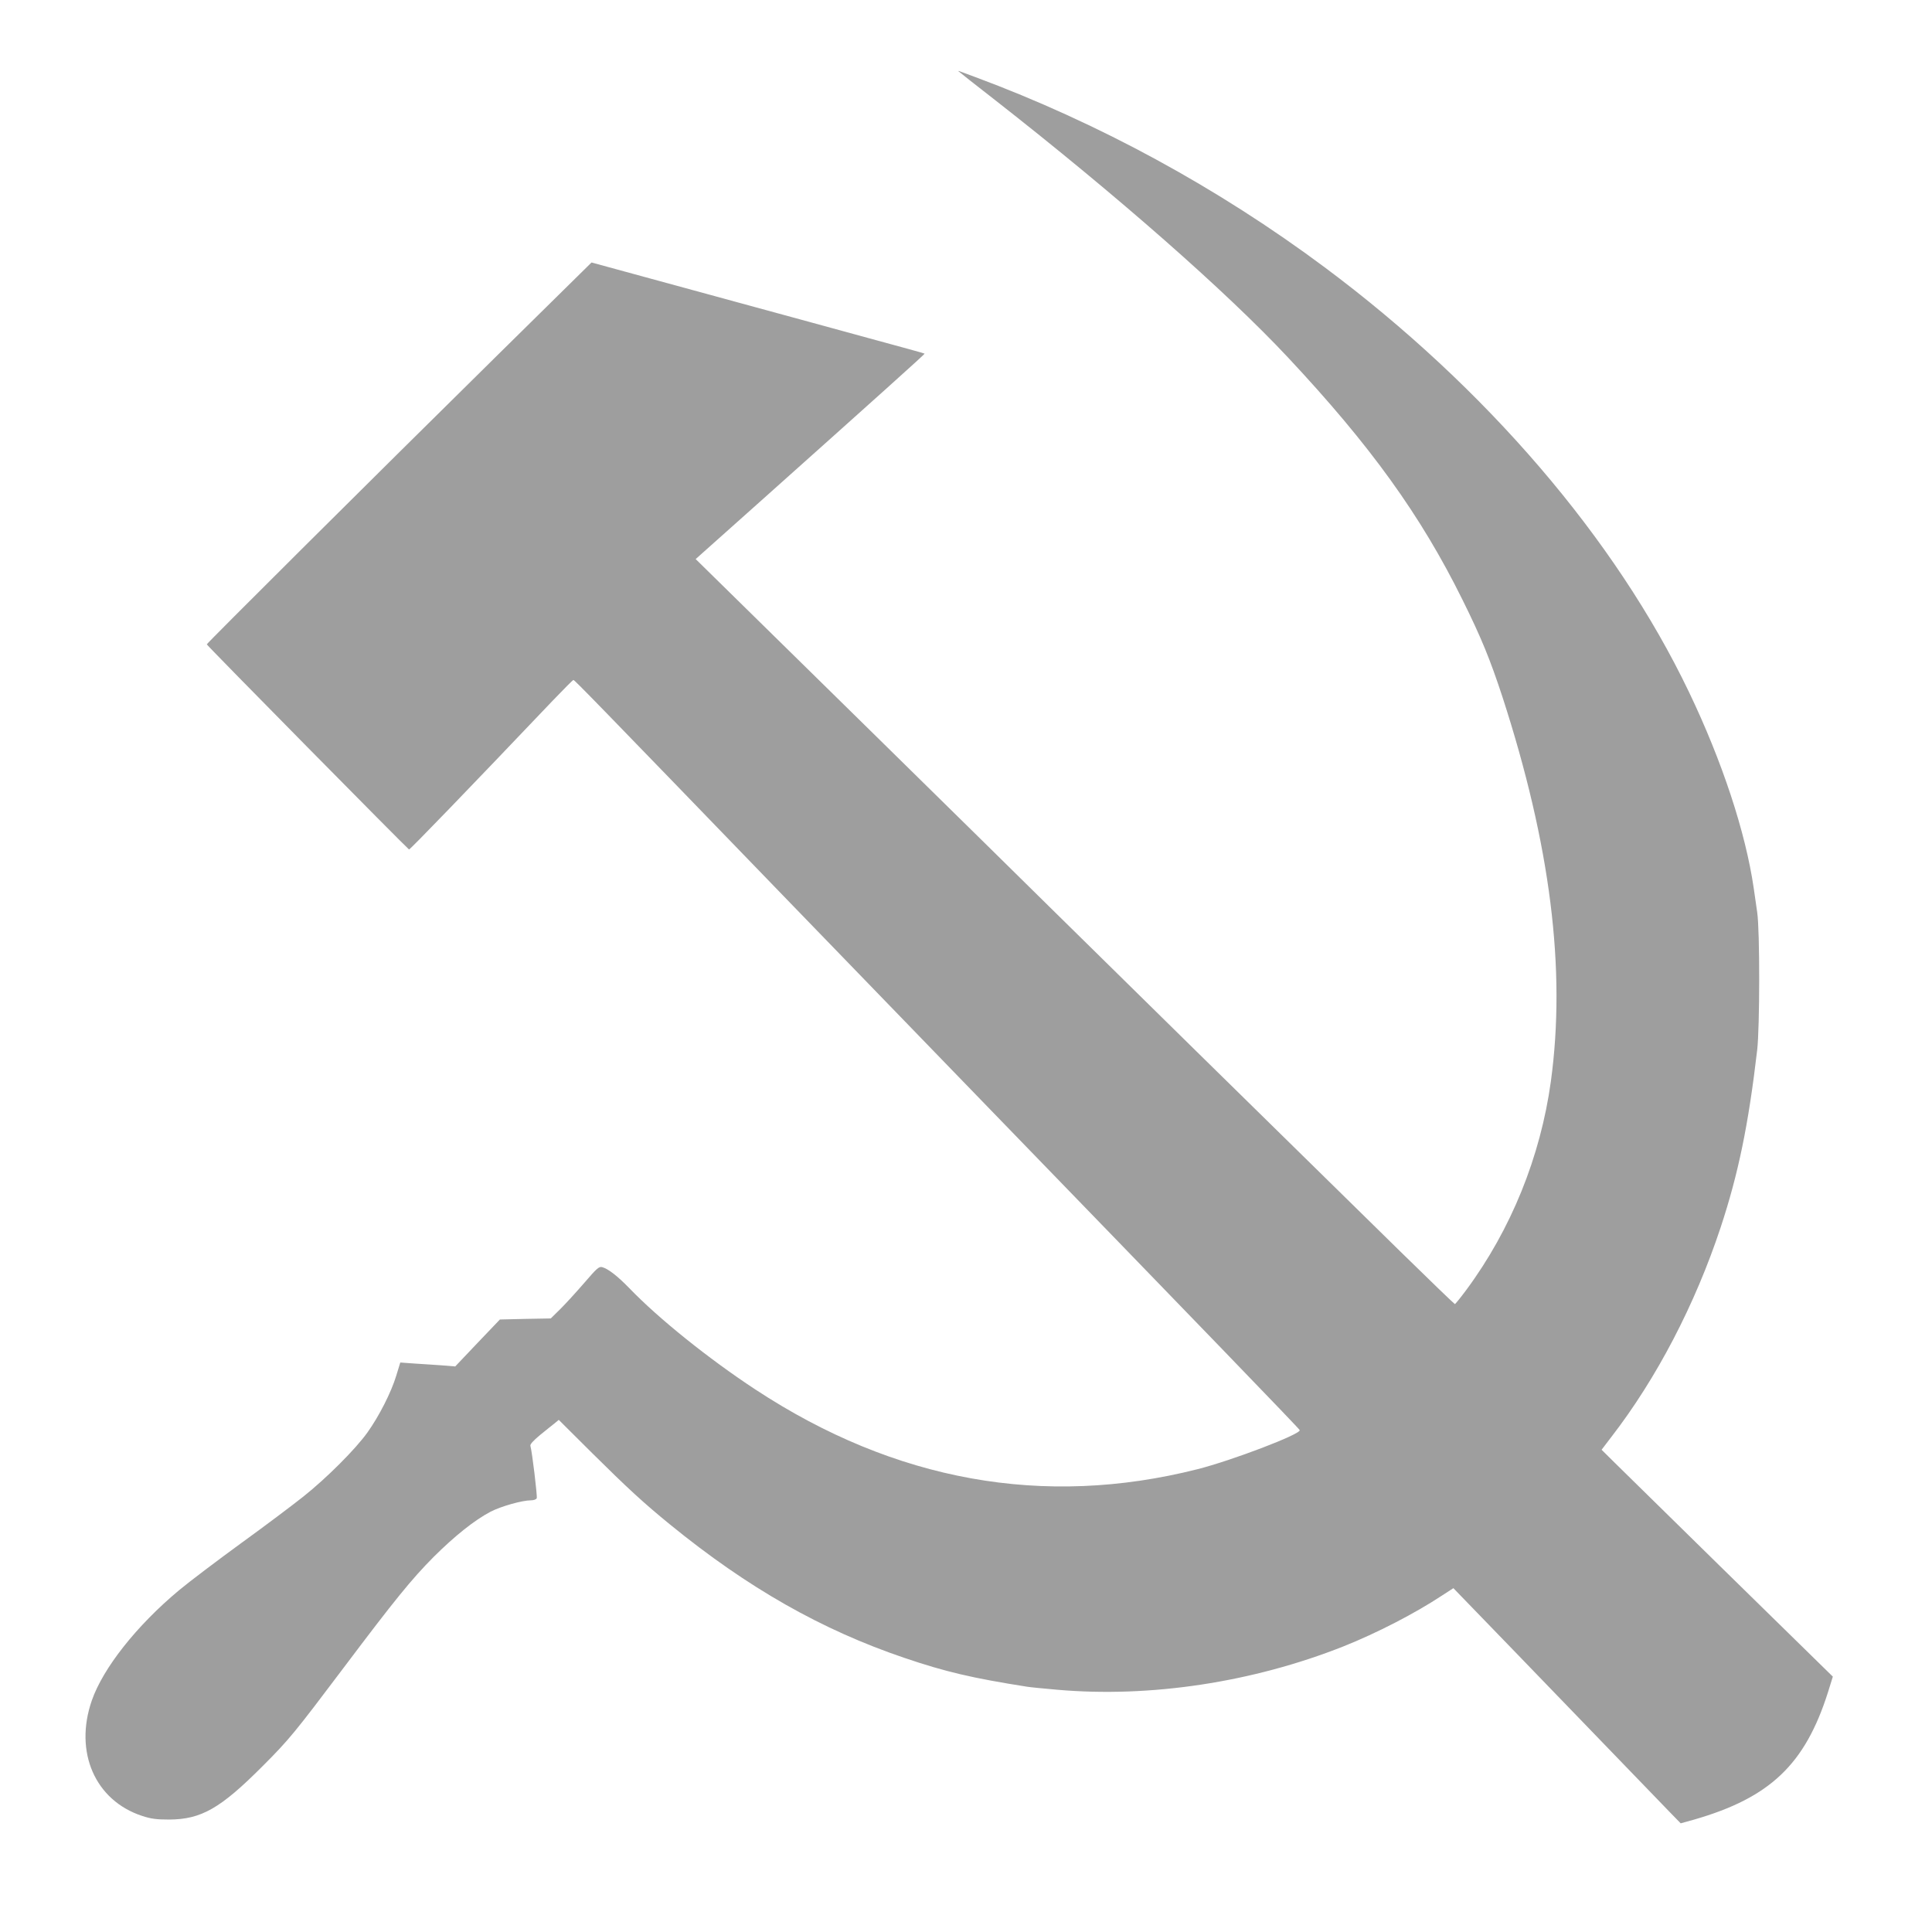 <?xml version="1.0" standalone="no"?>
<!DOCTYPE svg PUBLIC "-//W3C//DTD SVG 20010904//EN"
 "http://www.w3.org/TR/2001/REC-SVG-20010904/DTD/svg10.dtd">
<svg version="1.0" xmlns="http://www.w3.org/2000/svg"
 width="1280pt" height="1280pt" viewBox="0 0 1280 1280"
 preserveAspectRatio="xMidYMid meet">
<g transform="translate(0,1280) scale(0.1,-0.1)"
fill="#9e9e9e" stroke="none">
<path d="M6350 12328 c3 -3 112 -90 244 -192 805 -630 1528 -1265 1938 -1703
547 -584 881 -1047 1158 -1608 124 -250 183 -395 265 -645 317 -978 421 -1802
320 -2544 -69 -500 -264 -982 -561 -1383 -38 -51 -72 -93 -75 -93 -3 0 -165
156 -360 347 -833 817 -2019 1982 -2329 2288 -301 298 -1948 1915 -2228 2190
l-113 111 408 364 c806 720 1112 995 1109 997 -1 2 -169 48 -372 103 -203 56
-542 148 -754 206 -212 58 -542 148 -733 200 l-348 95 -617 -608 c-835 -823
-1932 -1915 -1932 -1922 0 -7 1329 -1354 1340 -1359 6 -2 400 406 949 983 74
77 136 140 140 140 8 0 140 -136 1386 -1425 567 -586 1181 -1220 1365 -1410
1375 -1419 2059 -2126 2061 -2135 8 -27 -452 -202 -678 -259 -1018 -257 -2003
-80 -2928 528 -309 203 -642 470 -837 673 -78 80 -140 128 -179 138 -21 5 -36
-9 -116 -102 -51 -59 -122 -137 -158 -173 l-66 -65 -168 -3 -169 -4 -148 -155
-148 -156 -86 7 c-47 3 -128 9 -181 12 l-97 7 -27 -88 c-33 -109 -113 -267
-191 -376 -78 -109 -268 -300 -424 -424 -69 -55 -255 -195 -414 -310 -159
-116 -343 -255 -410 -311 -282 -235 -504 -517 -578 -731 -118 -341 22 -662
334 -764 58 -19 94 -24 178 -24 213 1 340 73 620 354 176 176 213 222 540 656
335 445 447 583 594 731 140 139 270 243 377 299 68 35 208 75 267 75 18 0 35
6 38 14 5 12 -31 311 -42 347 -3 10 19 34 62 70 37 30 80 65 97 78 l29 24 221
-220 c234 -232 345 -334 517 -474 514 -419 1003 -697 1552 -883 271 -92 450
-134 813 -191 17 -3 107 -12 200 -20 616 -54 1294 49 1895 287 221 88 477 220
655 338 l74 48 393 -406 c334 -346 556 -576 1038 -1075 l75 -77 90 25 c502
145 734 365 886 844 l32 103 -94 92 c-102 99 -1196 1172 -1346 1320 l-92 91
64 84 c300 388 556 879 725 1390 117 355 184 678 242 1176 17 150 18 788 0
910 -7 50 -18 122 -23 160 -54 371 -209 841 -429 1300 -486 1015 -1347 2019
-2415 2815 -705 525 -1494 955 -2315 1260 -41 15 -84 31 -95 35 -11 5 -18 6
-15 3z"/>
</g>
</svg>
